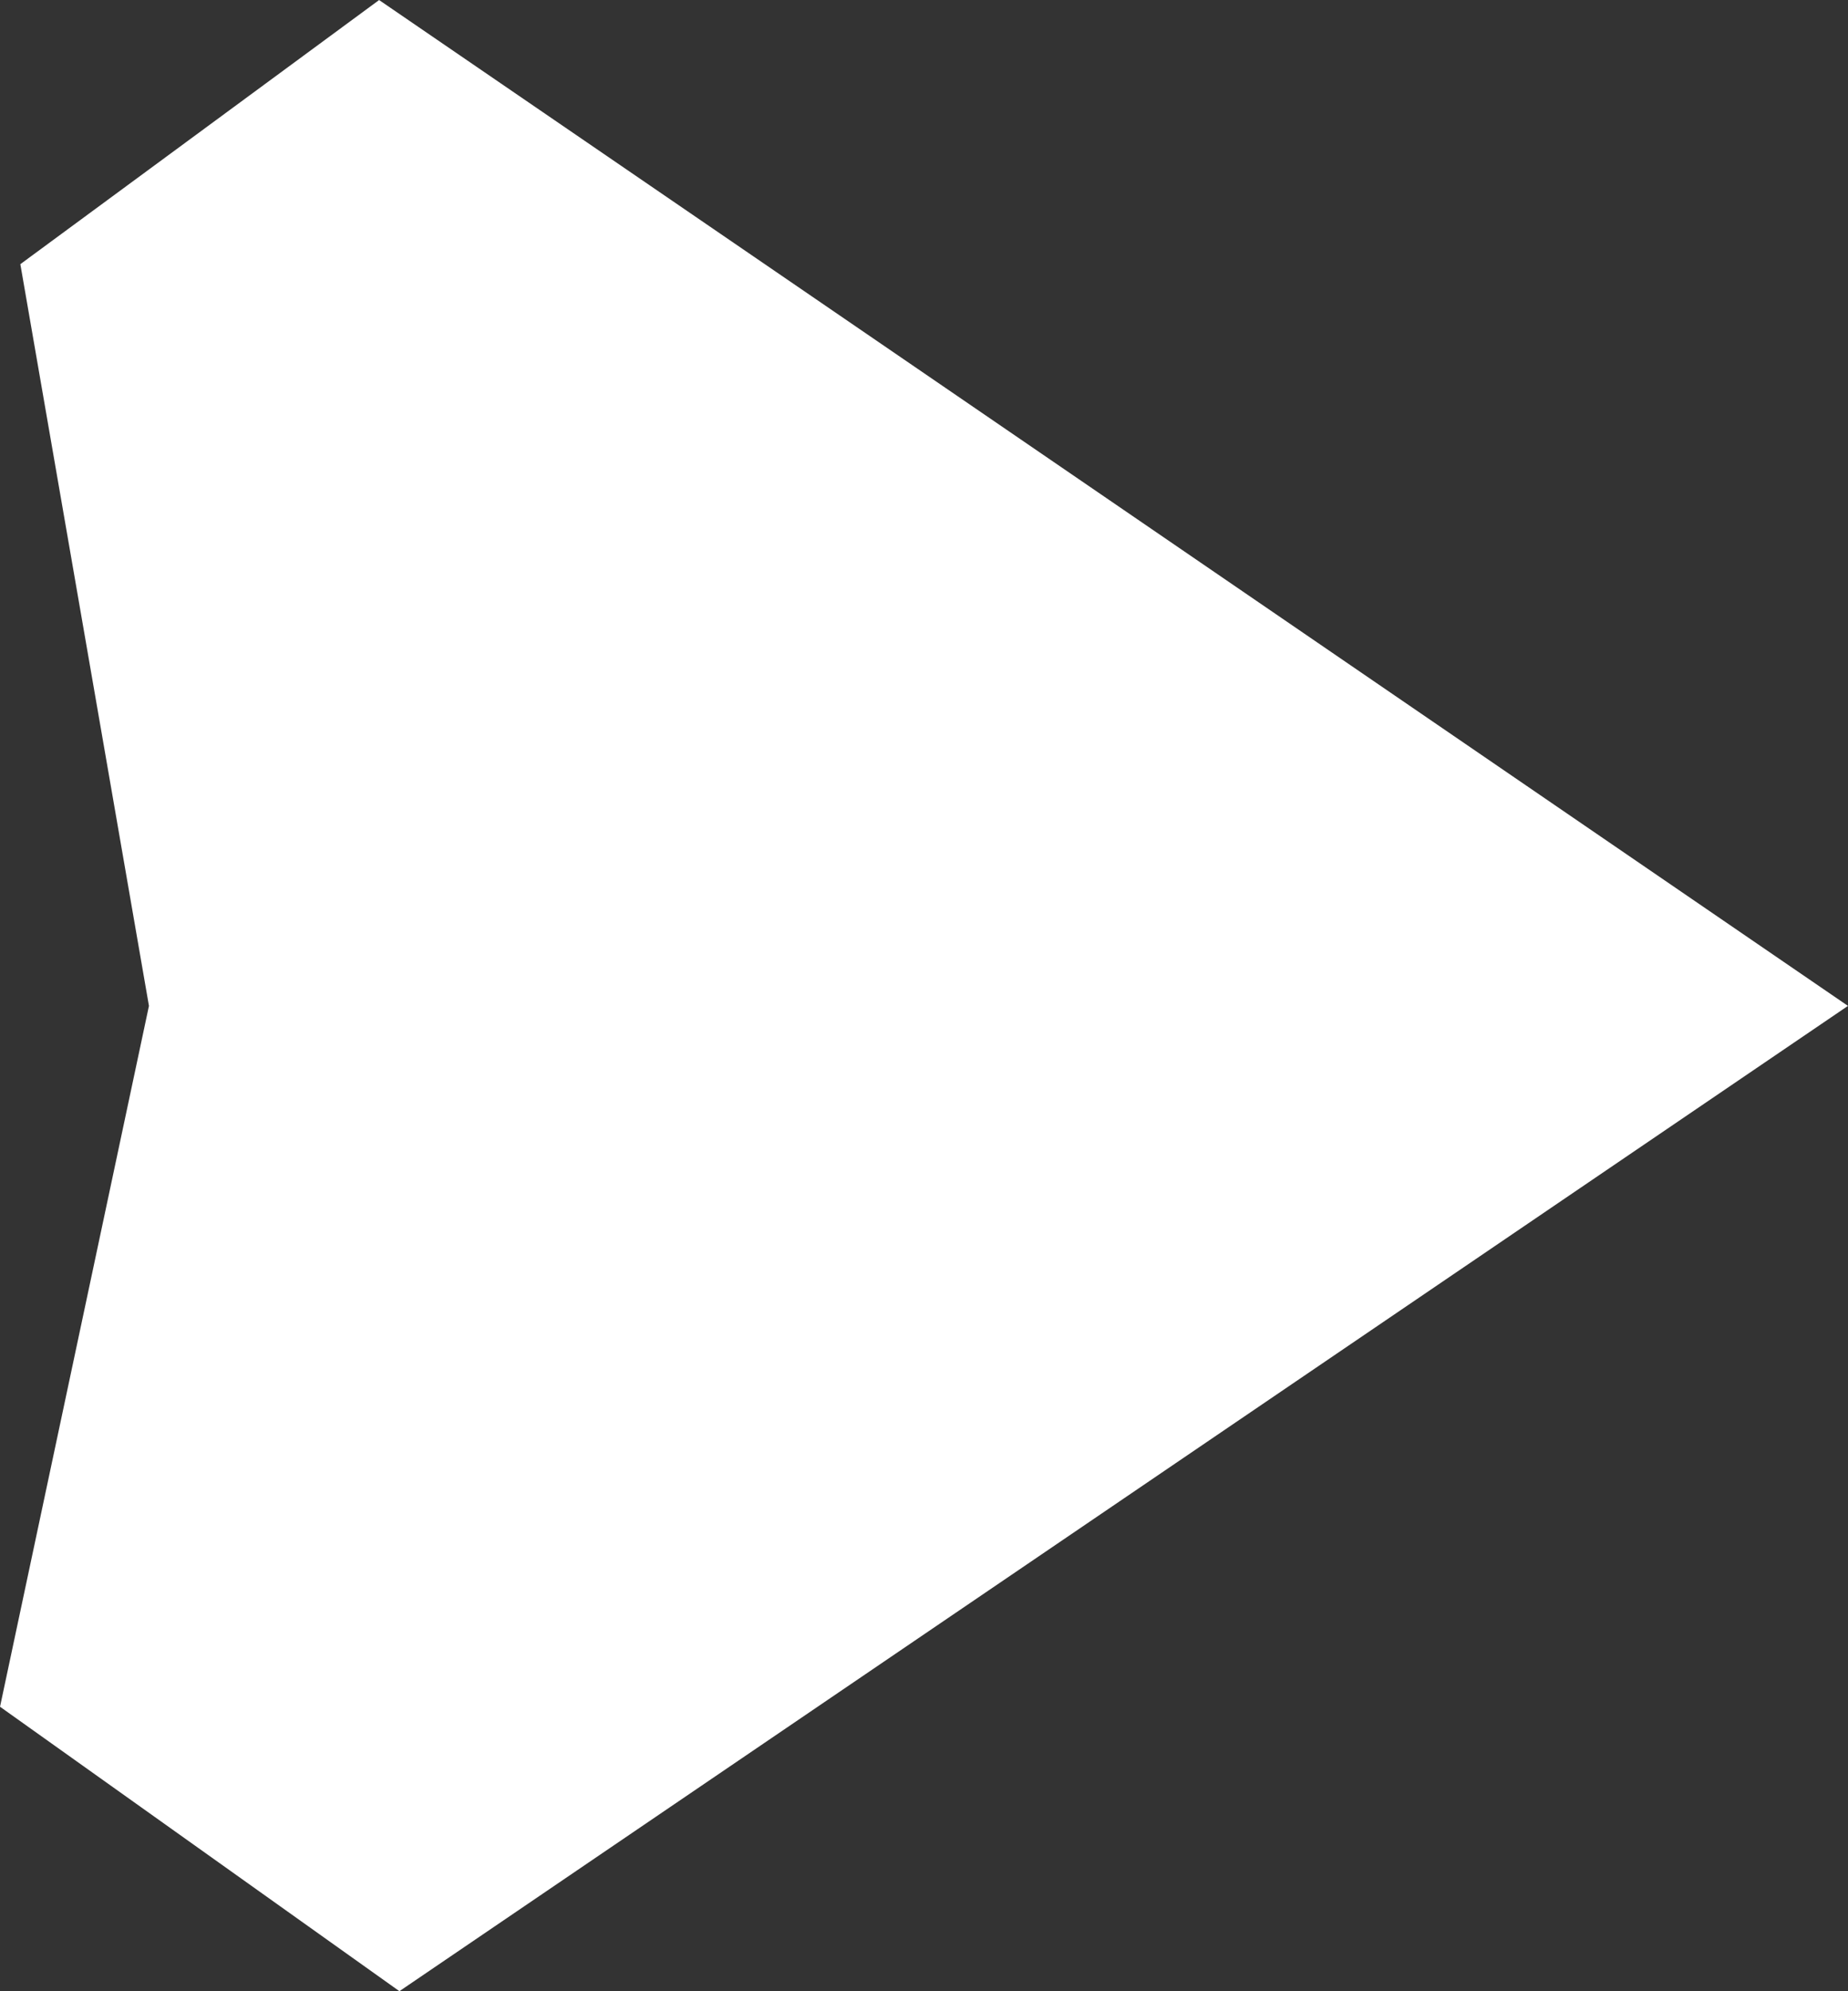 <?xml version="1.0" encoding="UTF-8" standalone="no"?><svg xmlns="http://www.w3.org/2000/svg" xmlns:xlink="http://www.w3.org/1999/xlink" fill="#ffffff" height="1481" preserveAspectRatio="xMidYMid meet" version="1" viewBox="0.6 0.7 1375.3 1481.0" width="1375.3" zoomAndPan="magnify"><rect x="0.6" y="0.7" width="1375.3" height="1481.0" fill="#333333" stroke="none"/><g id="change1_1"><path d="M 15.738 197.191 L 282.727 0.73 L 1375.879 748.891 L 297.84 1481.77 L 0.621 1270.195 L 111.449 748.891 Z M 15.738 197.191"/></g></svg>